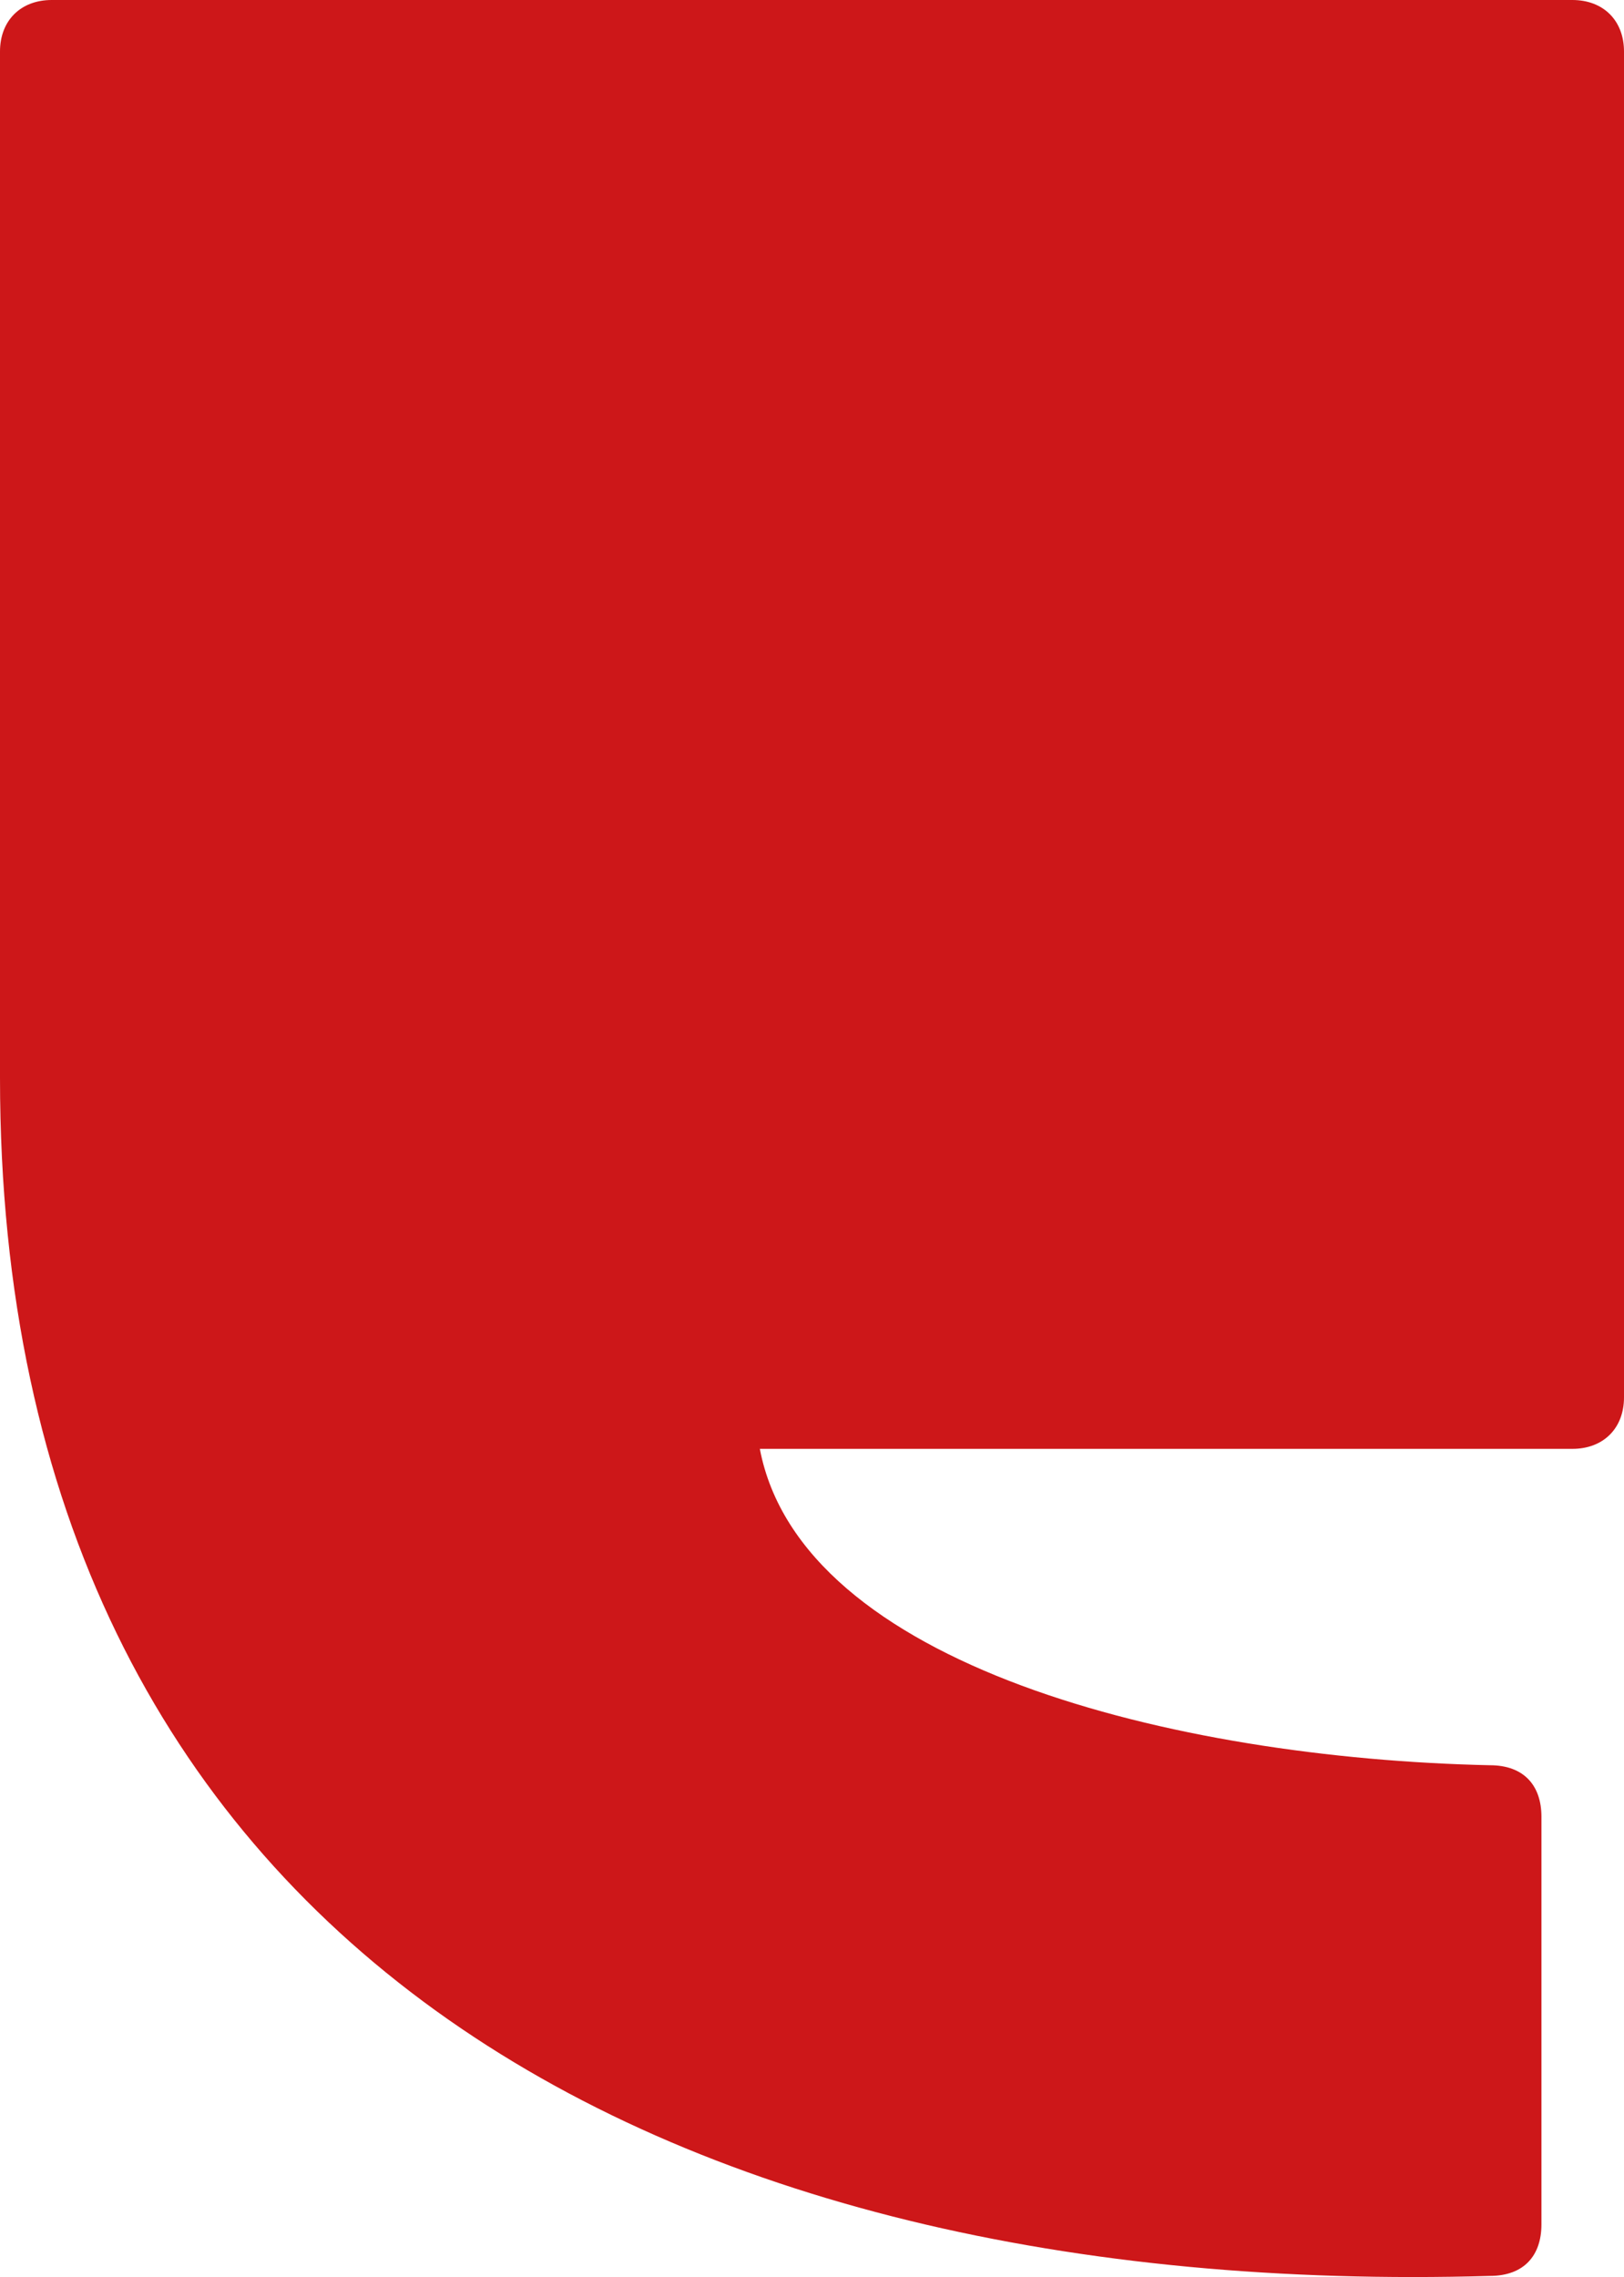 <?xml version="1.0" encoding="UTF-8"?><svg id="uuid-d51e122b-7c4d-455b-b433-face280b3741" xmlns="http://www.w3.org/2000/svg" viewBox="0 0 191.678 268.661"><defs><style>.uuid-58e842d4-f567-4e7c-b179-a79d05a56f72{fill:#cd1719;stroke-width:0px;}</style></defs><g id="uuid-f3ad8a4f-aea2-40bf-8eb1-6bb73641fd54"><path class="uuid-58e842d4-f567-4e7c-b179-a79d05a56f72" d="M175.844,268.527c4.057,0,6.089-2.429,6.089-6.075v-48.105c0-3.645-2.032-6.073-6.089-6.073-37.363-.811-81.3-11.807-86.162-37.328h95.906c3.656,0,6.09-2.428,6.09-6.073V6.075c0-3.646-2.434-6.075-6.09-6.075H6.097C2.442,0,0,2.429,0,6.075v121.098c0,102.068,78.382,144.188,175.844,141.354"/></g></svg>